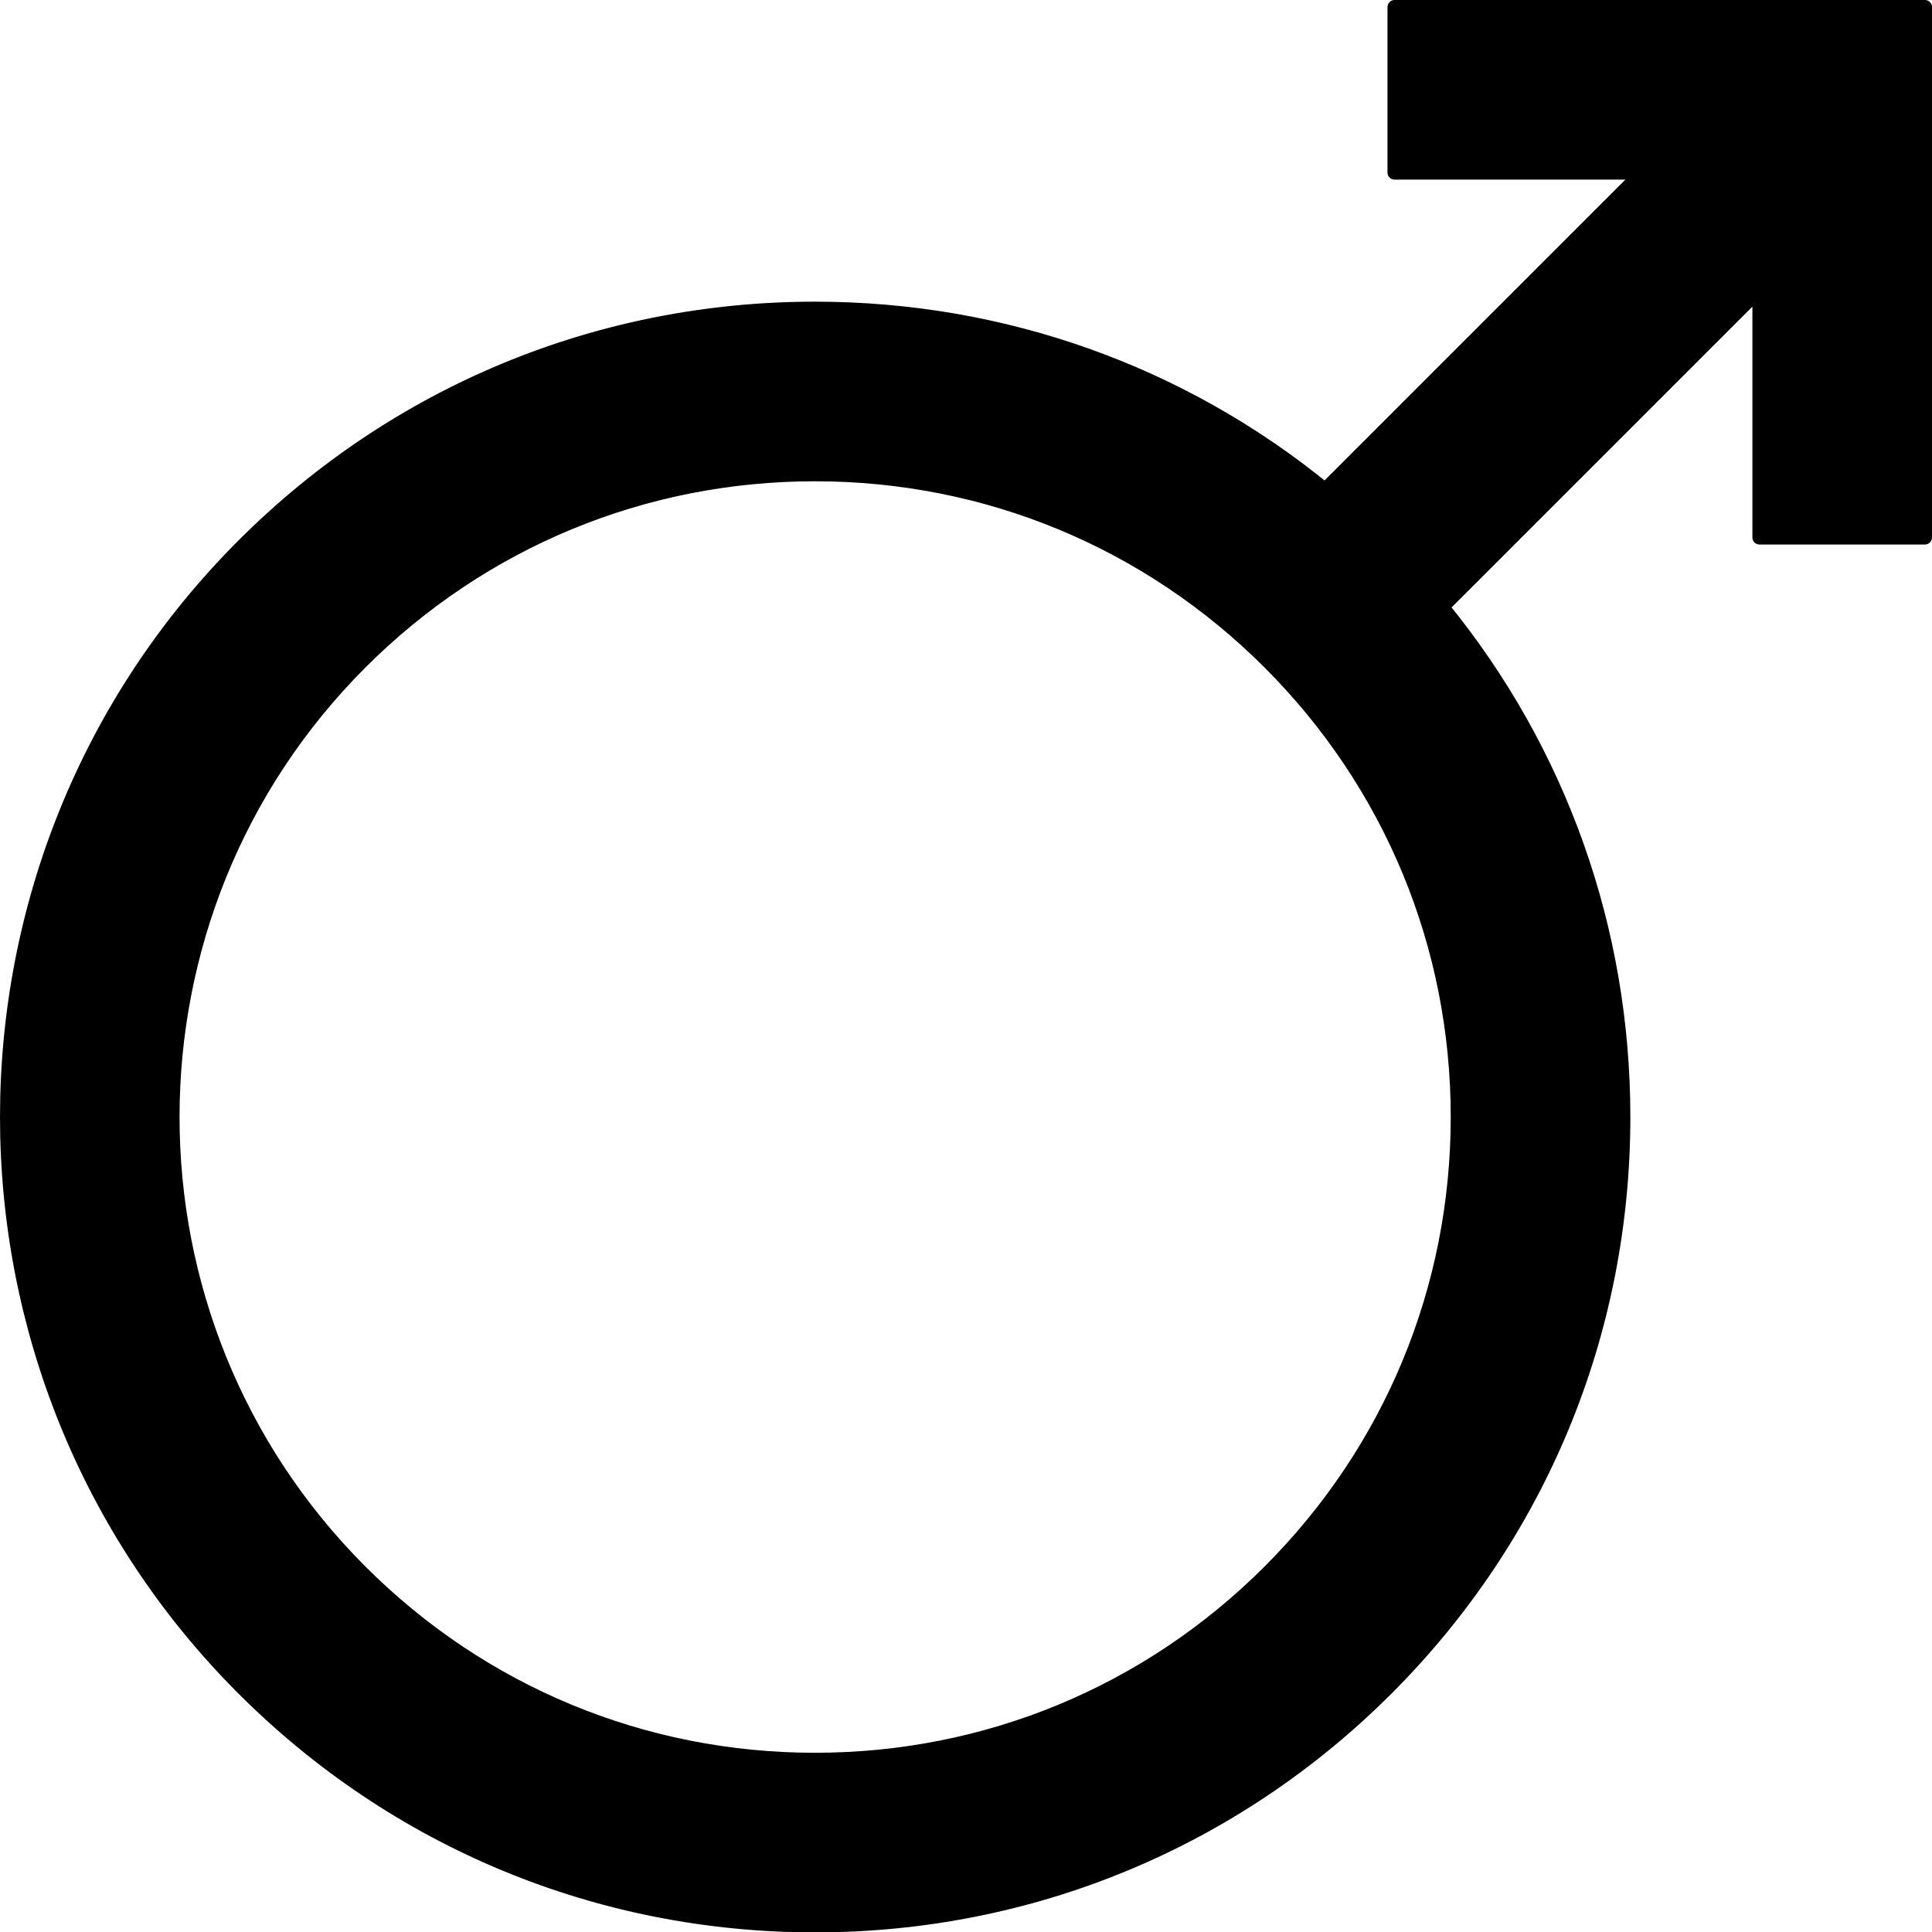 <?xml version="1.0" encoding="utf-8"?>
<!-- Generator: Adobe Illustrator 16.0.0, SVG Export Plug-In . SVG Version: 6.00 Build 0)  -->
<!DOCTYPE svg PUBLIC "-//W3C//DTD SVG 1.1//EN" "http://www.w3.org/Graphics/SVG/1.1/DTD/svg11.dtd">
<svg version="1.1" id="Layer_1" xmlns="http://www.w3.org/2000/svg" xmlns:xlink="http://www.w3.org/1999/xlink" x="0px" y="0px"
	 width="160.462px" height="160.494px" viewBox="0 0 160.462 160.494" enable-background="new 0 0 160.462 160.494"
	 xml:space="preserve">
<path stroke="#000000" stroke-width="1.178" stroke-linecap="round" stroke-linejoin="round" stroke-miterlimit="10" d="
	M115.827,0.589v13.74h20.591l-26.364,26.364c-11.938-9.748-26.744-15.049-42.365-15.049c-17.932,0-34.789,6.982-47.469,19.662
	c-26.174,26.174-26.174,68.763,0,94.937c12.68,12.679,29.537,19.662,47.469,19.662c17.931,0,34.789-6.983,47.468-19.662
	c12.68-12.68,19.663-29.537,19.663-47.469c0-15.621-5.302-30.426-15.051-42.365l26.365-26.364v20.59h13.74V0.589H115.827z
	 M105.441,130.527c-10.085,10.084-23.492,15.638-37.753,15.638c-14.262,0-27.669-5.554-37.753-15.638
	c-20.816-20.816-20.816-54.688,0-75.505c10.084-10.085,23.491-15.638,37.753-15.638c14.261,0,27.668,5.553,37.753,15.638
	c10.084,10.084,15.638,23.491,15.638,37.752C121.079,107.036,115.525,120.443,105.441,130.527z"/>
</svg>
